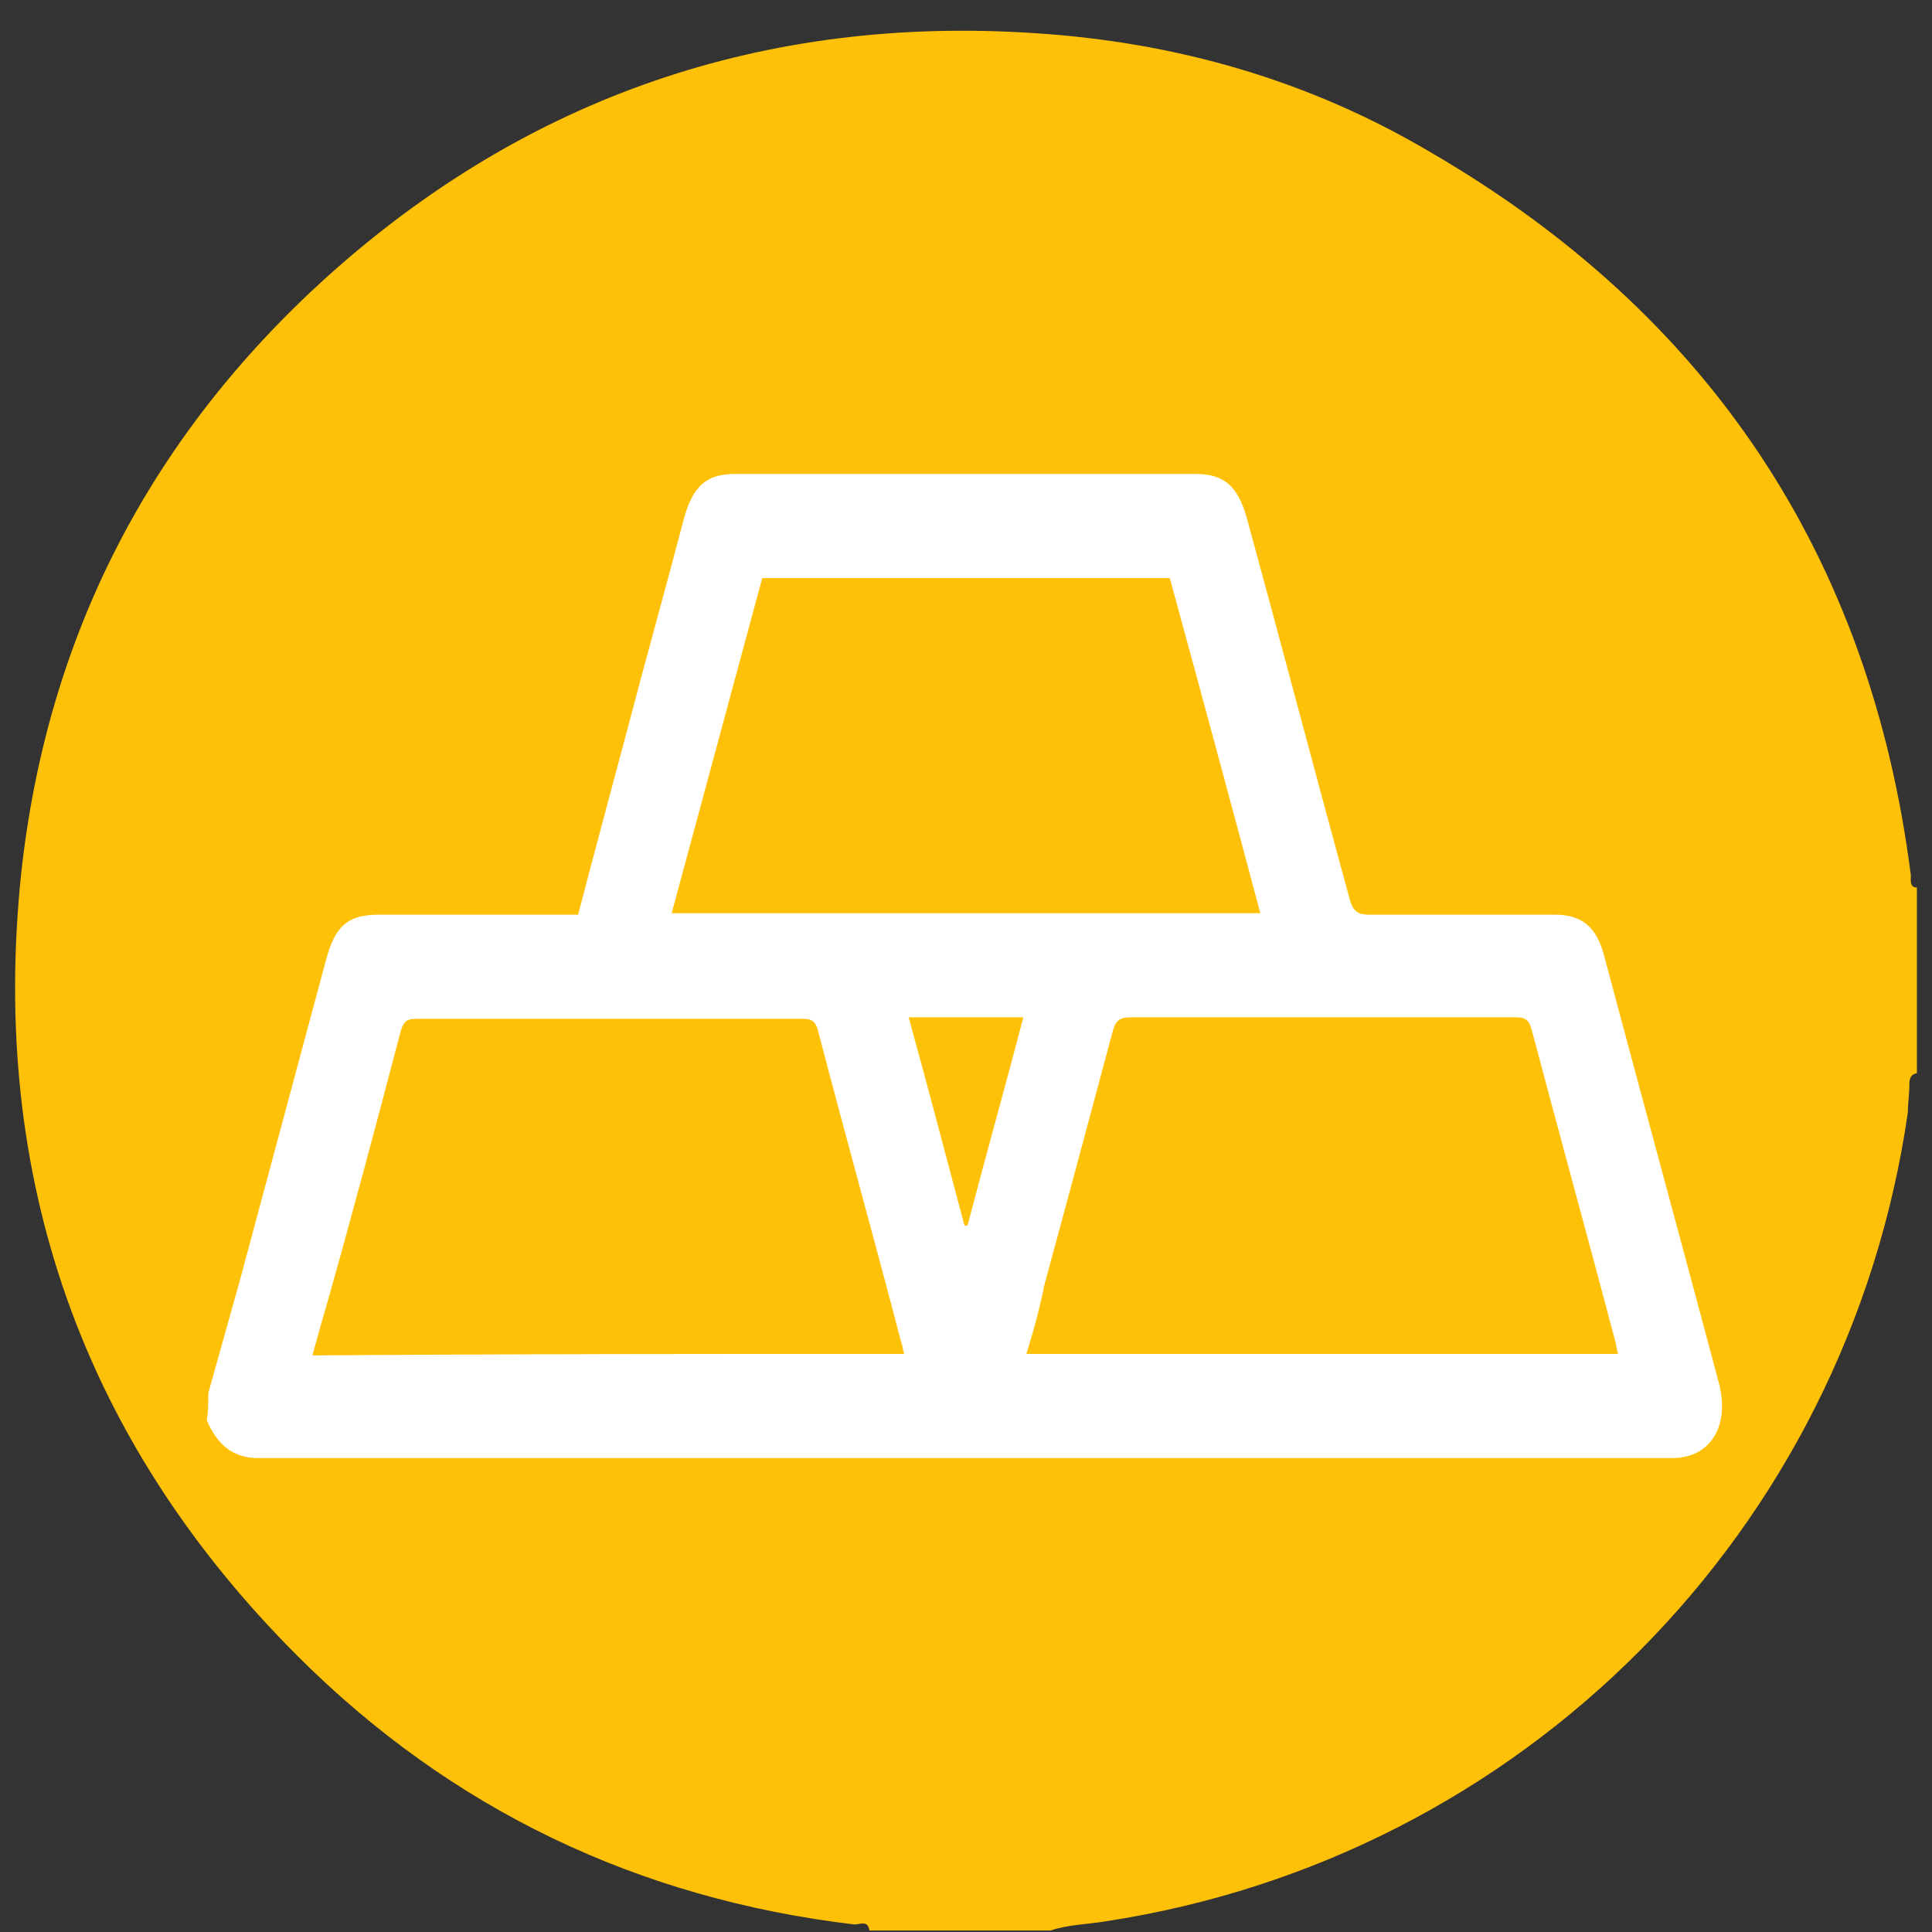 <?xml version="1.0" encoding="utf-8"?>
<!-- Generator: Adobe Illustrator 28.3.0, SVG Export Plug-In . SVG Version: 6.00 Build 0)  -->
<svg version="1.1" id="Layer_1" xmlns="http://www.w3.org/2000/svg" xmlns:xlink="http://www.w3.org/1999/xlink" x="0px" y="0px"
	 viewBox="0 0 128 128" style="enable-background:new 0 0 128 128;" xml:space="preserve">
<rect x="0" y="0" width="128" height="128" fill="#333333" stroke="none"/>
<style type="text/css">
	.st0{fill:#FFC107;}
	.st1{fill:#FFFFFF;}
</style>
<g id="e53mal">
	<path class="st0" d="M127,58.8v12.3c-0.5,0.1-0.5,0.5-0.5,0.8c0,0.6-0.1,1.2-0.1,1.8c-4,27.7-25.5,49.4-53.2,53.6
		c-1.2,0.2-2.4,0.2-3.6,0.6H57.6c-0.1-0.7-0.6-0.4-1-0.4c-14.3-1.7-26.7-7.6-36.9-17.8C5.5,95.5-0.7,78.1,1.4,57.9
		C3.1,42.2,9.9,29,21.6,18.4C34.9,6.4,50.7,1,68.6,2.2c9.3,0.6,18.1,3.1,26.2,7.9c18.4,10.7,29.1,26.7,31.8,47.9
		C126.6,58.3,126.5,58.8,127,58.8z"/>
</g>
<g>
	<path class="st1" d="M13.8,92.3c0.7-2.5,1.4-5,2.1-7.5c1.9-7.1,3.8-14.1,5.7-21.2c0.6-2.3,1.5-3,3.5-3c4,0,8,0,12.1,0
		c0.4,0,0.7,0,1.1,0c1.1-4.2,2.2-8.3,3.3-12.4c1.2-4.6,2.5-9.2,3.7-13.8c0.6-2.2,1.5-3,3.4-3c10.2,0,20.3,0,30.5,0
		c1.9,0,2.8,0.8,3.4,2.9c2.3,8.4,4.5,16.8,6.8,25.2c0.2,0.8,0.5,1.1,1.3,1.1c4.1,0,8.2,0,12.3,0c1.8,0,2.8,0.8,3.3,2.8
		c2.5,9.4,5.1,18.9,7.6,28.3c0.7,2.8-0.6,4.9-3.1,4.9c-31.2,0-62.5,0-93.7,0c-1.7,0-2.7-0.9-3.4-2.5C13.8,93.5,13.8,92.9,13.8,92.3z
		 M68,89.7c13.1,0,26.1,0,39.2,0c-0.1-0.3-0.1-0.6-0.2-0.9c-1.8-6.8-3.7-13.7-5.5-20.5c-0.2-0.8-0.5-0.9-1.1-0.9c-8.5,0-17,0-25.5,0
		c-0.7,0-1,0.2-1.2,1c-1.5,5.6-3,11.2-4.5,16.7C68.9,86.6,68.5,88.1,68,89.7z M59.9,89.7c-0.1-0.3-0.1-0.6-0.2-0.8
		c-1.8-6.9-3.7-13.7-5.5-20.6c-0.2-0.8-0.6-0.8-1.1-0.8c-8.5,0-17,0-25.5,0c-0.7,0-0.9,0.2-1.1,1c-1.6,6.1-3.2,12.1-4.9,18.1
		c-0.3,1-0.6,2.1-0.9,3.2C33.9,89.7,46.9,89.7,59.9,89.7z M50.5,38.3c-2,7.4-4,14.8-6,22.2c13.1,0,26,0,39,0c-2-7.5-4-14.9-6-22.2
		C68.5,38.3,59.5,38.3,50.5,38.3z M63.9,81.2c0.1,0,0.2,0,0.2,0c1.2-4.6,2.5-9.2,3.7-13.8c-2.6,0-5.1,0-7.6,0
		C61.5,72.1,62.7,76.7,63.9,81.2z"/>
</g>
</svg>
